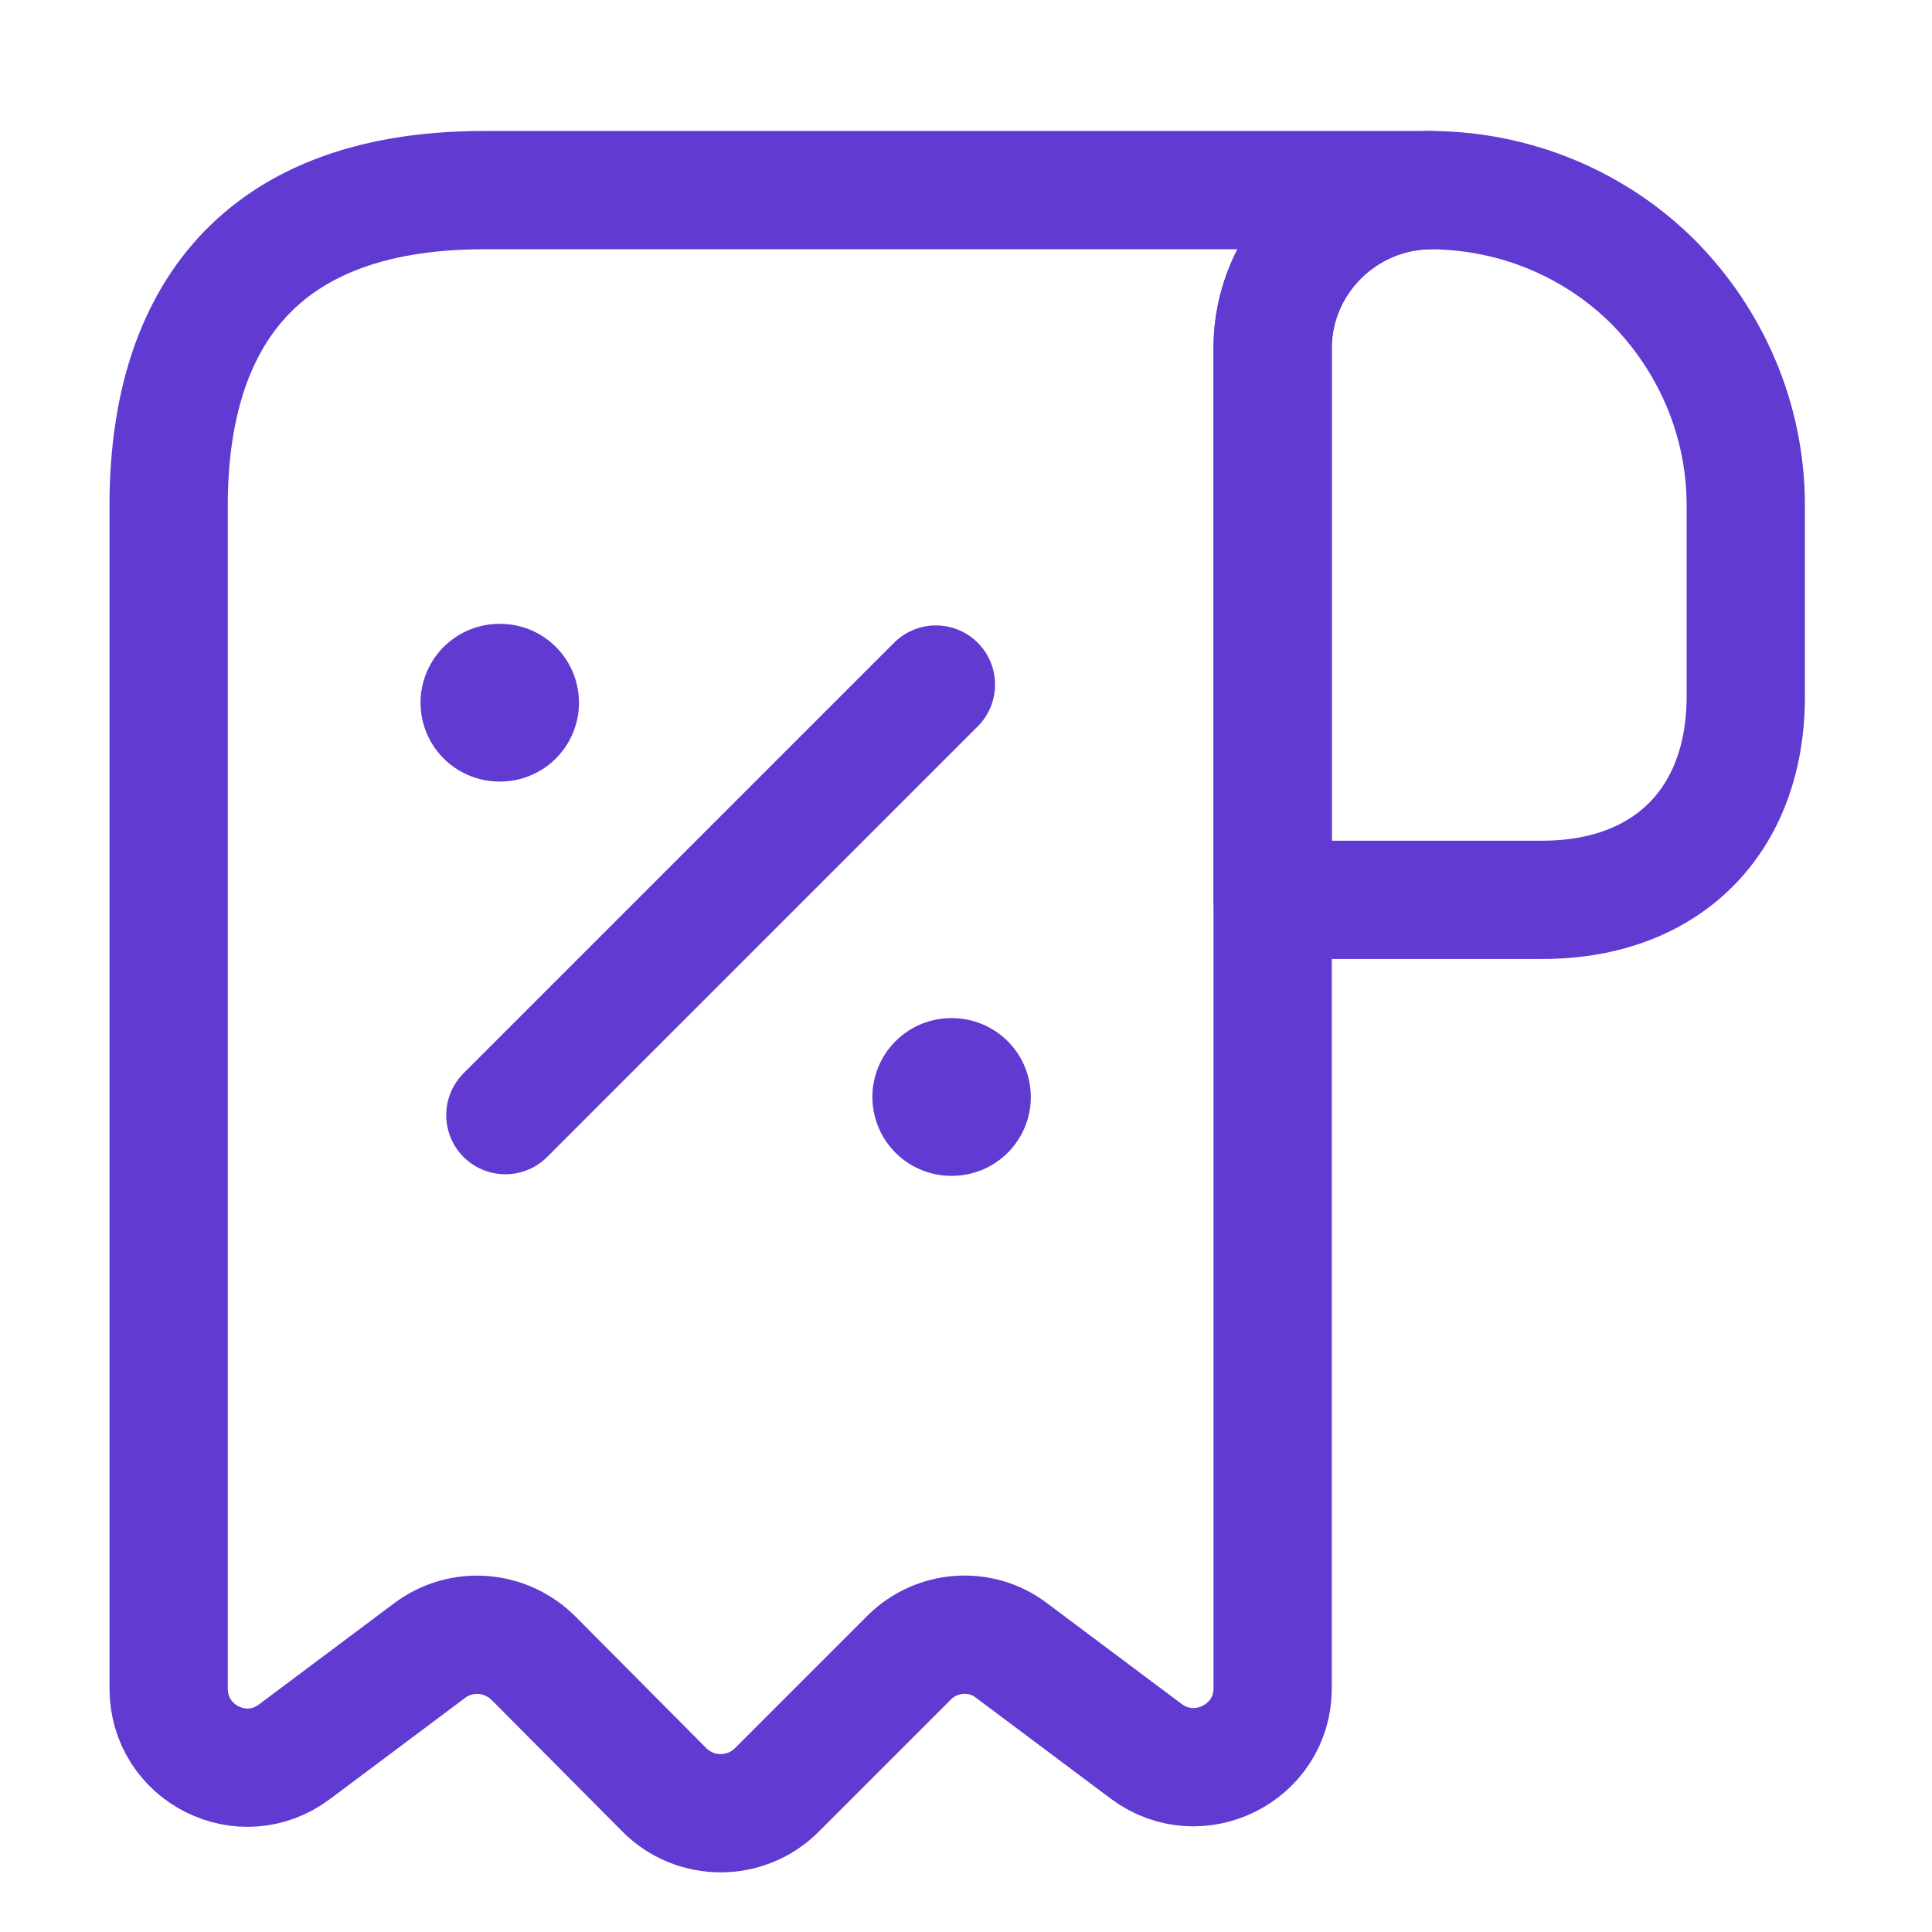 <svg width="49" height="49" viewBox="0 0 49 49" fill="none" xmlns="http://www.w3.org/2000/svg">
<path d="M44.277 12.822V17.662C44.277 20.822 42.277 22.822 39.117 22.822H32.277V8.842C32.277 6.622 34.097 4.822 36.317 4.822C38.497 4.842 40.497 5.722 41.937 7.162C43.377 8.622 44.277 10.622 44.277 12.822Z" stroke="#603AD1" stroke-width="3" stroke-miterlimit="10" stroke-linecap="round" stroke-linejoin="round"/>
<path d="M4.277 14.822V42.822C4.277 44.482 6.157 45.422 7.477 44.422L10.897 41.862C11.697 41.262 12.817 41.342 13.537 42.062L16.857 45.402C17.637 46.182 18.917 46.182 19.697 45.402L23.057 42.042C23.757 41.342 24.877 41.262 25.657 41.862L29.077 44.422C30.397 45.402 32.277 44.462 32.277 42.822V8.822C32.277 6.622 34.077 4.822 36.277 4.822H14.277H12.277C6.277 4.822 4.277 8.402 4.277 12.822V14.822Z" stroke="#603AD1" stroke-width="3" stroke-miterlimit="10" stroke-linecap="round" stroke-linejoin="round"/>
<path d="M12.817 28.282L23.737 17.362" stroke="#603AD1" stroke-width="3" stroke-linecap="round" stroke-linejoin="round"/>
<path d="M24.126 27.822H24.144" stroke="#603AD1" stroke-width="4" stroke-linecap="round" stroke-linejoin="round"/>
<path d="M12.666 17.822H12.684" stroke="#603AD1" stroke-width="4" stroke-linecap="round" stroke-linejoin="round"/>
</svg>

